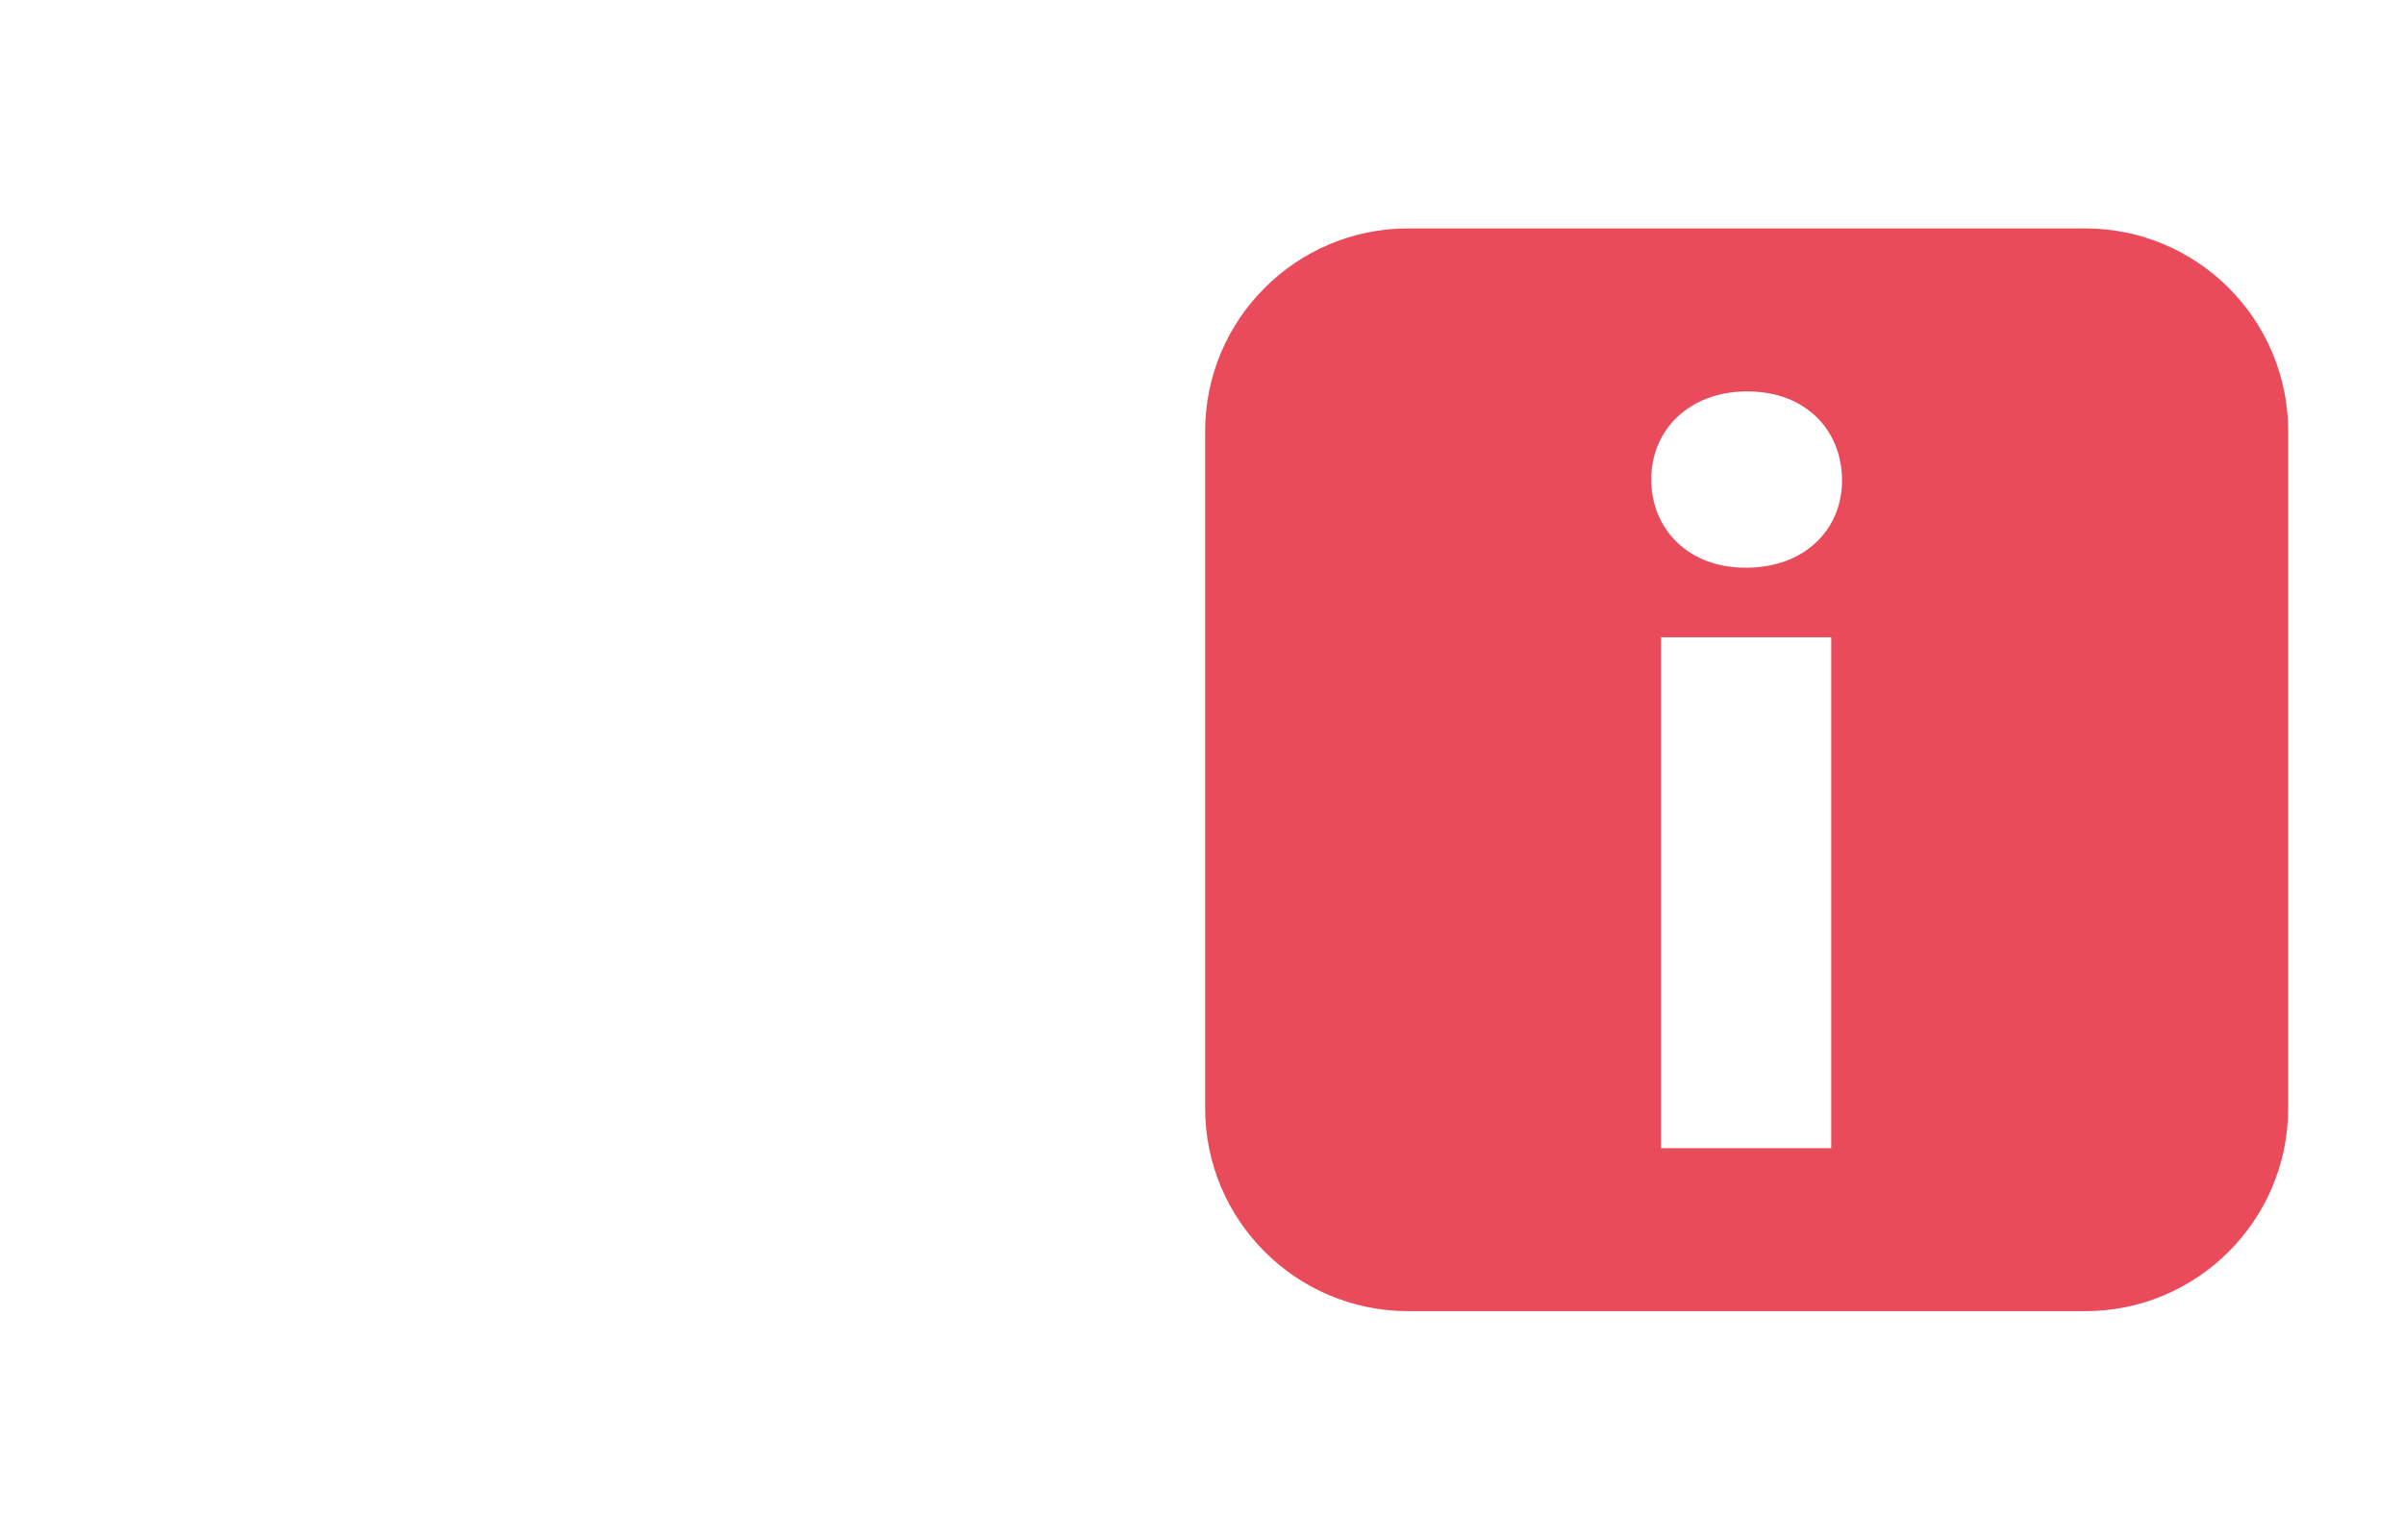 <?xml version="1.0" encoding="utf-8"?>
<!-- Generator: Adobe Illustrator 16.0.0, SVG Export Plug-In . SVG Version: 6.00 Build 0)  -->
<!DOCTYPE svg PUBLIC "-//W3C//DTD SVG 1.1//EN" "http://www.w3.org/Graphics/SVG/1.1/DTD/svg11.dtd">
<svg version="1.1" id="Calque_7" xmlns="http://www.w3.org/2000/svg" xmlns:xlink="http://www.w3.org/1999/xlink" x="0px" y="0px"
	 width="128px" height="82px" viewBox="0 0 128 82" enable-background="new 0 0 128 82" xml:space="preserve">
<path fill="#E94B5A" d="M111.021,12.166H74.979c-5.969,0-10.812,4.844-10.812,10.811V59.02c0,5.972,4.845,10.814,10.812,10.814
	h36.043c5.97,0,10.812-4.844,10.812-10.814V22.976C121.834,17.009,116.99,12.166,111.021,12.166z M97.502,61.154h-9.059V33.942
	h9.059V61.154z M92.973,30.236h-0.055c-3.049,0-4.998-2.085-4.998-4.693c0-2.662,2.031-4.696,5.107-4.696
	c3.104,0,5.023,2.034,5.052,4.696C98.105,28.151,96.131,30.236,92.973,30.236z"/>
</svg>
